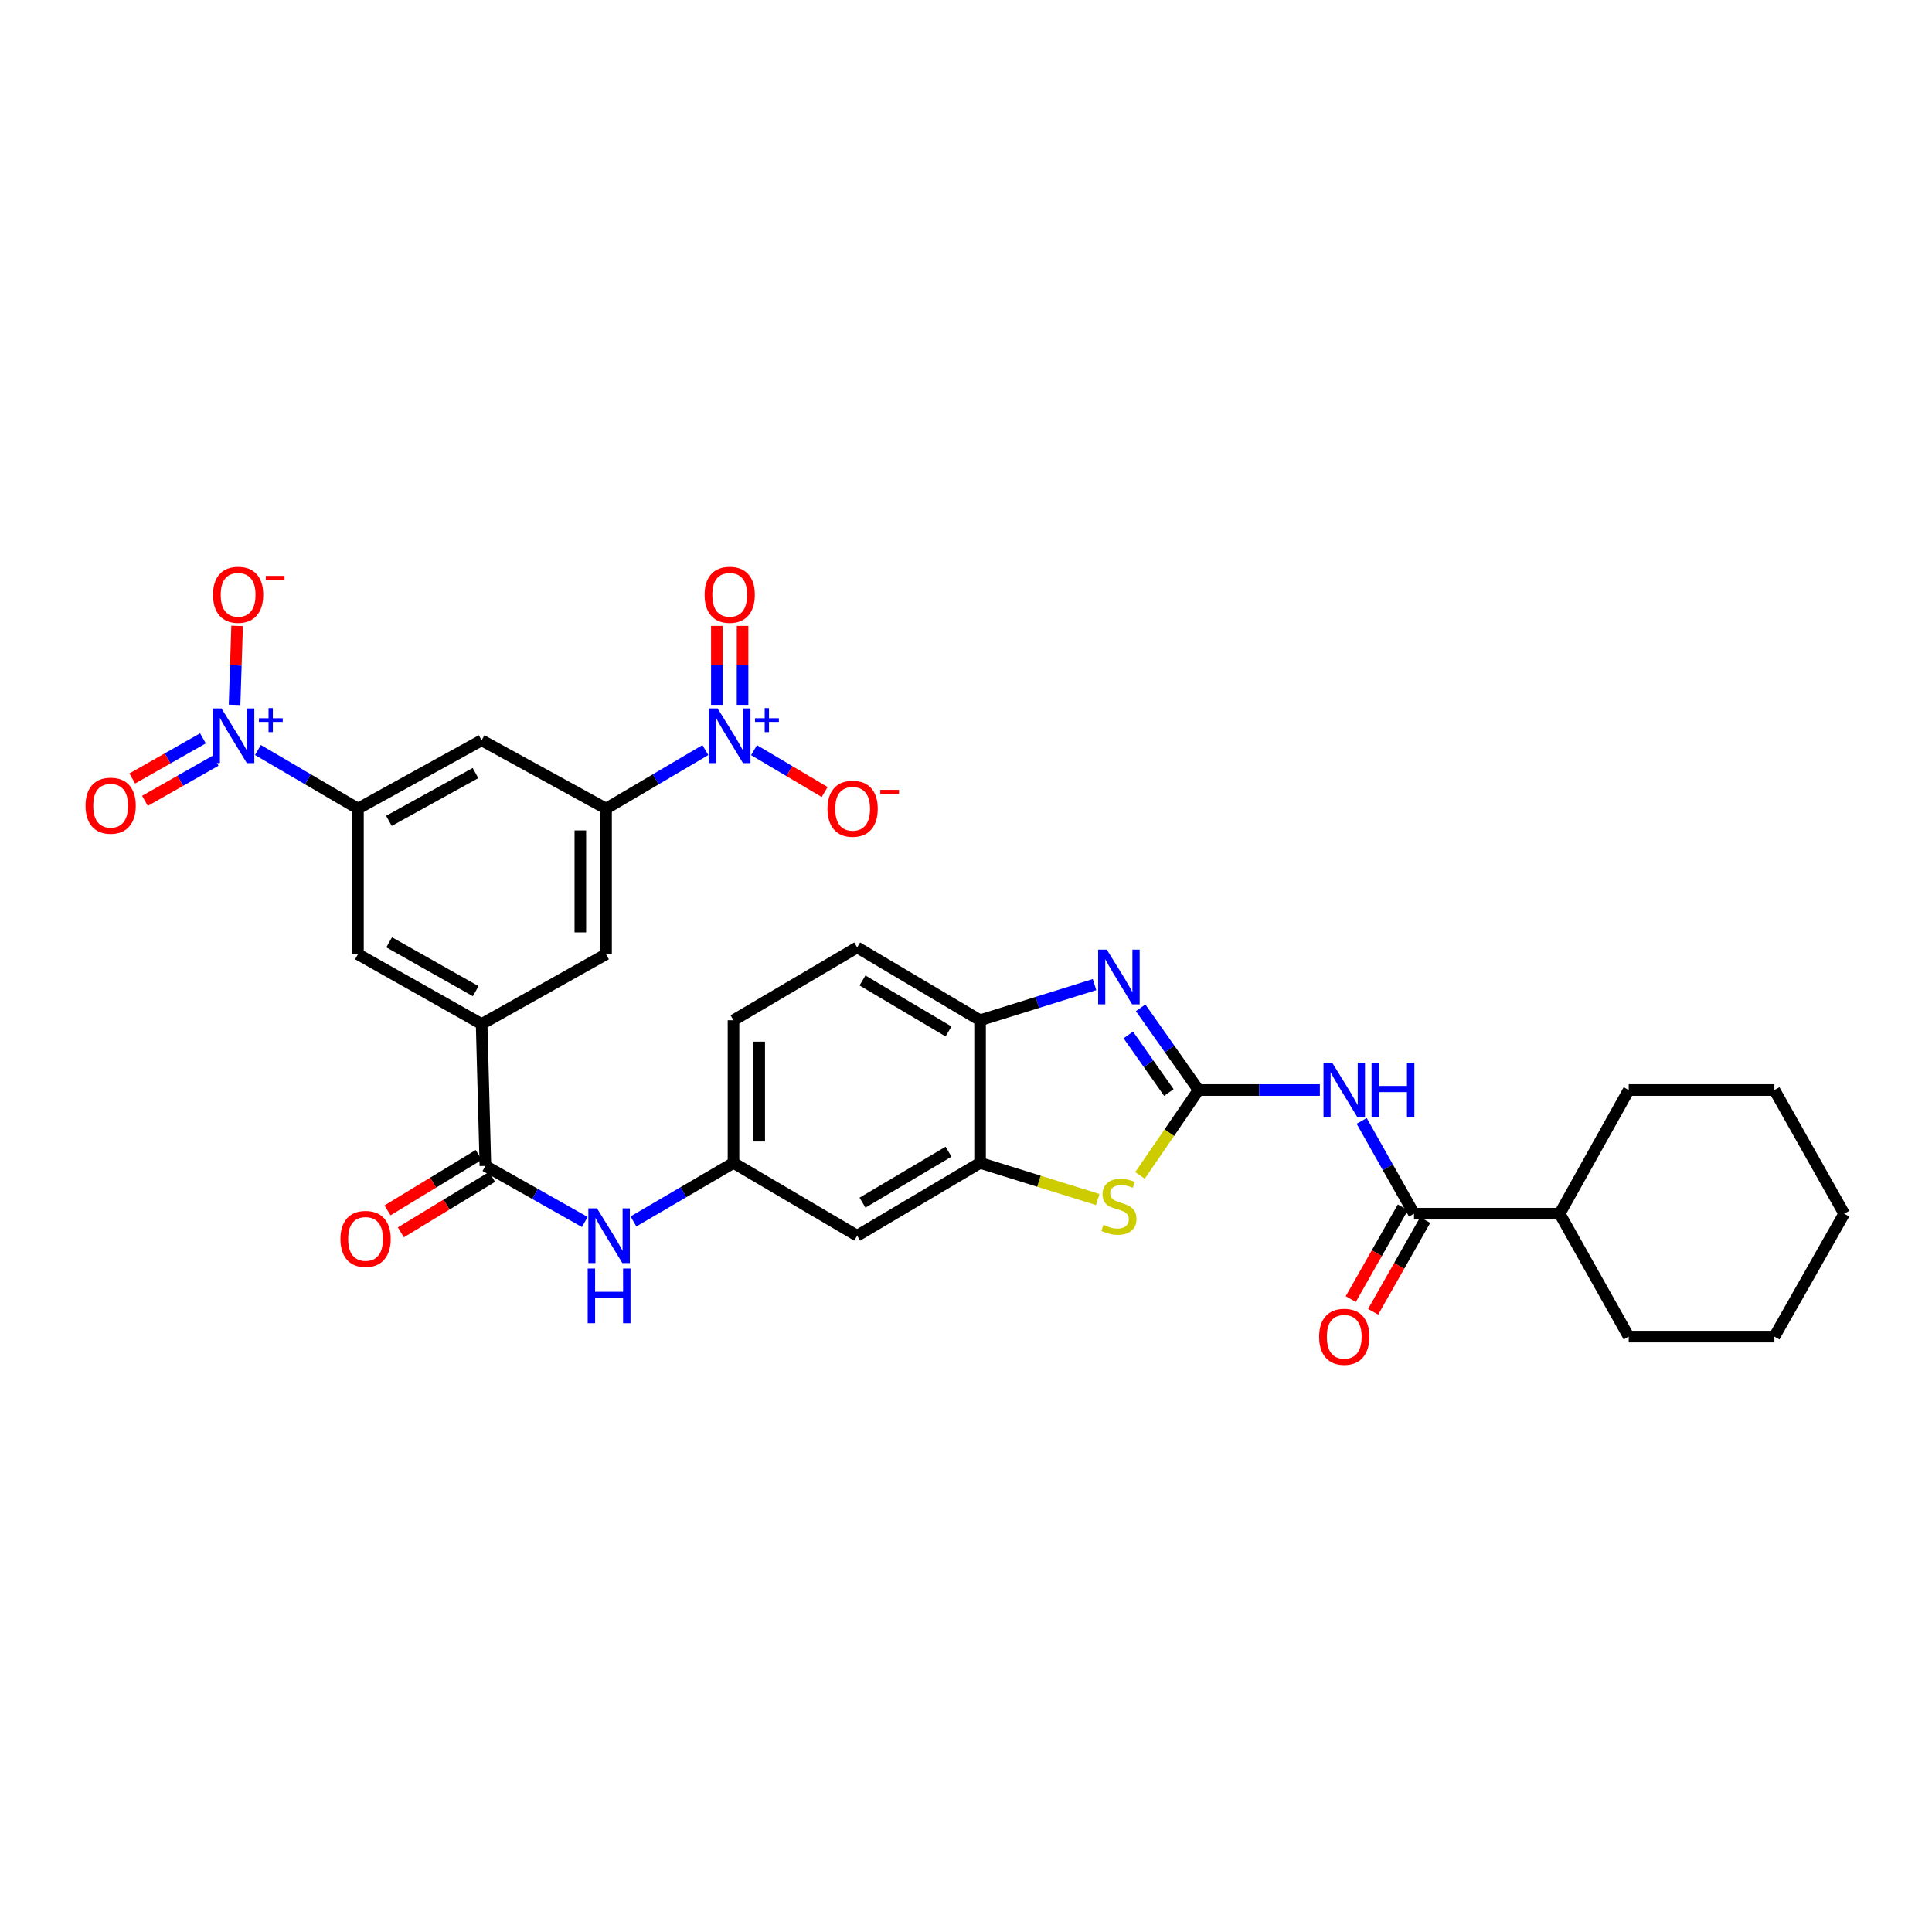 <?xml version='1.0' encoding='iso-8859-1'?>
<svg version='1.1' baseProfile='full'
              xmlns='http://www.w3.org/2000/svg'
                      xmlns:rdkit='http://www.rdkit.org/xml'
                      xmlns:xlink='http://www.w3.org/1999/xlink'
                  xml:space='preserve'
width='1000px' height='1000px' viewBox='0 0 1000 1000'>
<!-- END OF HEADER -->
<rect style='opacity:1.0;fill:#FFFFFF;stroke:none' width='1000' height='1000' x='0' y='0'> </rect>
<path class='bond-0' d='M 620.368,564.19 L 605.377,542.915' style='fill:none;fill-rule:evenodd;stroke:#000000;stroke-width:6px;stroke-linecap:butt;stroke-linejoin:miter;stroke-opacity:1' />
<path class='bond-0' d='M 605.377,542.915 L 590.386,521.641' style='fill:none;fill-rule:evenodd;stroke:#0000FF;stroke-width:6px;stroke-linecap:butt;stroke-linejoin:miter;stroke-opacity:1' />
<path class='bond-0' d='M 604.994,565.473 L 594.5,550.58' style='fill:none;fill-rule:evenodd;stroke:#000000;stroke-width:6px;stroke-linecap:butt;stroke-linejoin:miter;stroke-opacity:1' />
<path class='bond-0' d='M 594.5,550.58 L 584.006,535.688' style='fill:none;fill-rule:evenodd;stroke:#0000FF;stroke-width:6px;stroke-linecap:butt;stroke-linejoin:miter;stroke-opacity:1' />
<path class='bond-3' d='M 620.368,564.19 L 651.762,564.19' style='fill:none;fill-rule:evenodd;stroke:#000000;stroke-width:6px;stroke-linecap:butt;stroke-linejoin:miter;stroke-opacity:1' />
<path class='bond-3' d='M 651.762,564.19 L 683.155,564.19' style='fill:none;fill-rule:evenodd;stroke:#0000FF;stroke-width:6px;stroke-linecap:butt;stroke-linejoin:miter;stroke-opacity:1' />
<path class='bond-4' d='M 620.368,564.19 L 605.209,586.291' style='fill:none;fill-rule:evenodd;stroke:#000000;stroke-width:6px;stroke-linecap:butt;stroke-linejoin:miter;stroke-opacity:1' />
<path class='bond-4' d='M 605.209,586.291 L 590.049,608.391' style='fill:none;fill-rule:evenodd;stroke:#CCCC00;stroke-width:6px;stroke-linecap:butt;stroke-linejoin:miter;stroke-opacity:1' />
<path class='bond-11' d='M 566.525,509.624 L 536.904,518.85' style='fill:none;fill-rule:evenodd;stroke:#0000FF;stroke-width:6px;stroke-linecap:butt;stroke-linejoin:miter;stroke-opacity:1' />
<path class='bond-11' d='M 536.904,518.85 L 507.283,528.077' style='fill:none;fill-rule:evenodd;stroke:#000000;stroke-width:6px;stroke-linecap:butt;stroke-linejoin:miter;stroke-opacity:1' />
<path class='bond-1' d='M 365.1,388.237 L 339.396,403.381' style='fill:none;fill-rule:evenodd;stroke:#0000FF;stroke-width:6px;stroke-linecap:butt;stroke-linejoin:miter;stroke-opacity:1' />
<path class='bond-1' d='M 339.396,403.381 L 313.692,418.525' style='fill:none;fill-rule:evenodd;stroke:#000000;stroke-width:6px;stroke-linecap:butt;stroke-linejoin:miter;stroke-opacity:1' />
<path class='bond-17' d='M 390.286,388.277 L 408.561,399.109' style='fill:none;fill-rule:evenodd;stroke:#0000FF;stroke-width:6px;stroke-linecap:butt;stroke-linejoin:miter;stroke-opacity:1' />
<path class='bond-17' d='M 408.561,399.109 L 426.836,409.941' style='fill:none;fill-rule:evenodd;stroke:#FF0000;stroke-width:6px;stroke-linecap:butt;stroke-linejoin:miter;stroke-opacity:1' />
<path class='bond-19' d='M 384.351,364.829 L 384.351,344.392' style='fill:none;fill-rule:evenodd;stroke:#0000FF;stroke-width:6px;stroke-linecap:butt;stroke-linejoin:miter;stroke-opacity:1' />
<path class='bond-19' d='M 384.351,344.392 L 384.351,323.955' style='fill:none;fill-rule:evenodd;stroke:#FF0000;stroke-width:6px;stroke-linecap:butt;stroke-linejoin:miter;stroke-opacity:1' />
<path class='bond-19' d='M 371.044,364.829 L 371.044,344.392' style='fill:none;fill-rule:evenodd;stroke:#0000FF;stroke-width:6px;stroke-linecap:butt;stroke-linejoin:miter;stroke-opacity:1' />
<path class='bond-19' d='M 371.044,344.392 L 371.044,323.955' style='fill:none;fill-rule:evenodd;stroke:#FF0000;stroke-width:6px;stroke-linecap:butt;stroke-linejoin:miter;stroke-opacity:1' />
<path class='bond-2' d='M 133.497,388.199 L 159.386,403.362' style='fill:none;fill-rule:evenodd;stroke:#0000FF;stroke-width:6px;stroke-linecap:butt;stroke-linejoin:miter;stroke-opacity:1' />
<path class='bond-2' d='M 159.386,403.362 L 185.274,418.525' style='fill:none;fill-rule:evenodd;stroke:#000000;stroke-width:6px;stroke-linecap:butt;stroke-linejoin:miter;stroke-opacity:1' />
<path class='bond-18' d='M 121.408,364.828 L 122.068,344.392' style='fill:none;fill-rule:evenodd;stroke:#0000FF;stroke-width:6px;stroke-linecap:butt;stroke-linejoin:miter;stroke-opacity:1' />
<path class='bond-18' d='M 122.068,344.392 L 122.728,323.956' style='fill:none;fill-rule:evenodd;stroke:#FF0000;stroke-width:6px;stroke-linecap:butt;stroke-linejoin:miter;stroke-opacity:1' />
<path class='bond-20' d='M 105.037,382.167 L 86.745,392.555' style='fill:none;fill-rule:evenodd;stroke:#0000FF;stroke-width:6px;stroke-linecap:butt;stroke-linejoin:miter;stroke-opacity:1' />
<path class='bond-20' d='M 86.745,392.555 L 68.453,402.942' style='fill:none;fill-rule:evenodd;stroke:#FF0000;stroke-width:6px;stroke-linecap:butt;stroke-linejoin:miter;stroke-opacity:1' />
<path class='bond-20' d='M 111.608,393.739 L 93.316,404.126' style='fill:none;fill-rule:evenodd;stroke:#0000FF;stroke-width:6px;stroke-linecap:butt;stroke-linejoin:miter;stroke-opacity:1' />
<path class='bond-20' d='M 93.316,404.126 L 75.024,414.513' style='fill:none;fill-rule:evenodd;stroke:#FF0000;stroke-width:6px;stroke-linecap:butt;stroke-linejoin:miter;stroke-opacity:1' />
<path class='bond-7' d='M 704.805,580.188 L 718.349,604.199' style='fill:none;fill-rule:evenodd;stroke:#0000FF;stroke-width:6px;stroke-linecap:butt;stroke-linejoin:miter;stroke-opacity:1' />
<path class='bond-7' d='M 718.349,604.199 L 731.894,628.21' style='fill:none;fill-rule:evenodd;stroke:#000000;stroke-width:6px;stroke-linecap:butt;stroke-linejoin:miter;stroke-opacity:1' />
<path class='bond-9' d='M 568.185,620.871 L 537.734,611.389' style='fill:none;fill-rule:evenodd;stroke:#CCCC00;stroke-width:6px;stroke-linecap:butt;stroke-linejoin:miter;stroke-opacity:1' />
<path class='bond-9' d='M 537.734,611.389 L 507.283,601.907' style='fill:none;fill-rule:evenodd;stroke:#000000;stroke-width:6px;stroke-linecap:butt;stroke-linejoin:miter;stroke-opacity:1' />
<path class='bond-5' d='M 313.692,418.525 L 313.692,493.908' style='fill:none;fill-rule:evenodd;stroke:#000000;stroke-width:6px;stroke-linecap:butt;stroke-linejoin:miter;stroke-opacity:1' />
<path class='bond-5' d='M 300.385,429.833 L 300.385,482.601' style='fill:none;fill-rule:evenodd;stroke:#000000;stroke-width:6px;stroke-linecap:butt;stroke-linejoin:miter;stroke-opacity:1' />
<path class='bond-35' d='M 313.692,418.525 L 249.287,383.181' style='fill:none;fill-rule:evenodd;stroke:#000000;stroke-width:6px;stroke-linecap:butt;stroke-linejoin:miter;stroke-opacity:1' />
<path class='bond-6' d='M 185.274,418.525 L 185.274,493.908' style='fill:none;fill-rule:evenodd;stroke:#000000;stroke-width:6px;stroke-linecap:butt;stroke-linejoin:miter;stroke-opacity:1' />
<path class='bond-12' d='M 185.274,418.525 L 249.287,383.181' style='fill:none;fill-rule:evenodd;stroke:#000000;stroke-width:6px;stroke-linecap:butt;stroke-linejoin:miter;stroke-opacity:1' />
<path class='bond-12' d='M 201.308,424.873 L 246.117,400.132' style='fill:none;fill-rule:evenodd;stroke:#000000;stroke-width:6px;stroke-linecap:butt;stroke-linejoin:miter;stroke-opacity:1' />
<path class='bond-22' d='M 726.108,624.926 L 712.634,648.662' style='fill:none;fill-rule:evenodd;stroke:#000000;stroke-width:6px;stroke-linecap:butt;stroke-linejoin:miter;stroke-opacity:1' />
<path class='bond-22' d='M 712.634,648.662 L 699.161,672.398' style='fill:none;fill-rule:evenodd;stroke:#FF0000;stroke-width:6px;stroke-linecap:butt;stroke-linejoin:miter;stroke-opacity:1' />
<path class='bond-22' d='M 737.68,631.495 L 724.207,655.231' style='fill:none;fill-rule:evenodd;stroke:#000000;stroke-width:6px;stroke-linecap:butt;stroke-linejoin:miter;stroke-opacity:1' />
<path class='bond-22' d='M 724.207,655.231 L 710.734,678.967' style='fill:none;fill-rule:evenodd;stroke:#FF0000;stroke-width:6px;stroke-linecap:butt;stroke-linejoin:miter;stroke-opacity:1' />
<path class='bond-24' d='M 731.894,628.21 L 807.284,628.21' style='fill:none;fill-rule:evenodd;stroke:#000000;stroke-width:6px;stroke-linecap:butt;stroke-linejoin:miter;stroke-opacity:1' />
<path class='bond-8' d='M 251.246,603.474 L 276.968,617.987' style='fill:none;fill-rule:evenodd;stroke:#000000;stroke-width:6px;stroke-linecap:butt;stroke-linejoin:miter;stroke-opacity:1' />
<path class='bond-8' d='M 276.968,617.987 L 302.689,632.499' style='fill:none;fill-rule:evenodd;stroke:#0000FF;stroke-width:6px;stroke-linecap:butt;stroke-linejoin:miter;stroke-opacity:1' />
<path class='bond-10' d='M 251.246,603.474 L 249.287,530.029' style='fill:none;fill-rule:evenodd;stroke:#000000;stroke-width:6px;stroke-linecap:butt;stroke-linejoin:miter;stroke-opacity:1' />
<path class='bond-23' d='M 247.791,597.789 L 224.182,612.138' style='fill:none;fill-rule:evenodd;stroke:#000000;stroke-width:6px;stroke-linecap:butt;stroke-linejoin:miter;stroke-opacity:1' />
<path class='bond-23' d='M 224.182,612.138 L 200.574,626.487' style='fill:none;fill-rule:evenodd;stroke:#FF0000;stroke-width:6px;stroke-linecap:butt;stroke-linejoin:miter;stroke-opacity:1' />
<path class='bond-23' d='M 254.702,609.16 L 231.094,623.509' style='fill:none;fill-rule:evenodd;stroke:#000000;stroke-width:6px;stroke-linecap:butt;stroke-linejoin:miter;stroke-opacity:1' />
<path class='bond-23' d='M 231.094,623.509 L 207.485,637.858' style='fill:none;fill-rule:evenodd;stroke:#FF0000;stroke-width:6px;stroke-linecap:butt;stroke-linejoin:miter;stroke-opacity:1' />
<path class='bond-16' d='M 507.283,601.907 L 443.662,639.595' style='fill:none;fill-rule:evenodd;stroke:#000000;stroke-width:6px;stroke-linecap:butt;stroke-linejoin:miter;stroke-opacity:1' />
<path class='bond-16' d='M 490.958,596.112 L 446.423,622.493' style='fill:none;fill-rule:evenodd;stroke:#000000;stroke-width:6px;stroke-linecap:butt;stroke-linejoin:miter;stroke-opacity:1' />
<path class='bond-32' d='M 507.283,601.907 L 507.283,528.077' style='fill:none;fill-rule:evenodd;stroke:#000000;stroke-width:6px;stroke-linecap:butt;stroke-linejoin:miter;stroke-opacity:1' />
<path class='bond-14' d='M 249.287,530.029 L 313.692,493.908' style='fill:none;fill-rule:evenodd;stroke:#000000;stroke-width:6px;stroke-linecap:butt;stroke-linejoin:miter;stroke-opacity:1' />
<path class='bond-15' d='M 249.287,530.029 L 185.274,493.908' style='fill:none;fill-rule:evenodd;stroke:#000000;stroke-width:6px;stroke-linecap:butt;stroke-linejoin:miter;stroke-opacity:1' />
<path class='bond-15' d='M 246.225,513.021 L 201.416,487.737' style='fill:none;fill-rule:evenodd;stroke:#000000;stroke-width:6px;stroke-linecap:butt;stroke-linejoin:miter;stroke-opacity:1' />
<path class='bond-25' d='M 507.283,528.077 L 443.662,490.382' style='fill:none;fill-rule:evenodd;stroke:#000000;stroke-width:6px;stroke-linecap:butt;stroke-linejoin:miter;stroke-opacity:1' />
<path class='bond-25' d='M 490.957,533.871 L 446.422,507.484' style='fill:none;fill-rule:evenodd;stroke:#000000;stroke-width:6px;stroke-linecap:butt;stroke-linejoin:miter;stroke-opacity:1' />
<path class='bond-13' d='M 327.872,632.217 L 353.764,617.062' style='fill:none;fill-rule:evenodd;stroke:#0000FF;stroke-width:6px;stroke-linecap:butt;stroke-linejoin:miter;stroke-opacity:1' />
<path class='bond-13' d='M 353.764,617.062 L 379.657,601.907' style='fill:none;fill-rule:evenodd;stroke:#000000;stroke-width:6px;stroke-linecap:butt;stroke-linejoin:miter;stroke-opacity:1' />
<path class='bond-21' d='M 443.662,639.595 L 379.657,601.907' style='fill:none;fill-rule:evenodd;stroke:#000000;stroke-width:6px;stroke-linecap:butt;stroke-linejoin:miter;stroke-opacity:1' />
<path class='bond-33' d='M 379.657,601.907 L 379.657,528.077' style='fill:none;fill-rule:evenodd;stroke:#000000;stroke-width:6px;stroke-linecap:butt;stroke-linejoin:miter;stroke-opacity:1' />
<path class='bond-33' d='M 392.963,590.833 L 392.963,539.151' style='fill:none;fill-rule:evenodd;stroke:#000000;stroke-width:6px;stroke-linecap:butt;stroke-linejoin:miter;stroke-opacity:1' />
<path class='bond-27' d='M 807.284,628.21 L 843.02,691.831' style='fill:none;fill-rule:evenodd;stroke:#000000;stroke-width:6px;stroke-linecap:butt;stroke-linejoin:miter;stroke-opacity:1' />
<path class='bond-28' d='M 807.284,628.21 L 843.02,564.19' style='fill:none;fill-rule:evenodd;stroke:#000000;stroke-width:6px;stroke-linecap:butt;stroke-linejoin:miter;stroke-opacity:1' />
<path class='bond-26' d='M 443.662,490.382 L 379.657,528.077' style='fill:none;fill-rule:evenodd;stroke:#000000;stroke-width:6px;stroke-linecap:butt;stroke-linejoin:miter;stroke-opacity:1' />
<path class='bond-30' d='M 843.02,691.831 L 918.432,691.831' style='fill:none;fill-rule:evenodd;stroke:#000000;stroke-width:6px;stroke-linecap:butt;stroke-linejoin:miter;stroke-opacity:1' />
<path class='bond-29' d='M 843.02,564.19 L 918.432,564.19' style='fill:none;fill-rule:evenodd;stroke:#000000;stroke-width:6px;stroke-linecap:butt;stroke-linejoin:miter;stroke-opacity:1' />
<path class='bond-31' d='M 918.432,564.19 L 954.545,628.21' style='fill:none;fill-rule:evenodd;stroke:#000000;stroke-width:6px;stroke-linecap:butt;stroke-linejoin:miter;stroke-opacity:1' />
<path class='bond-34' d='M 918.432,691.831 L 954.545,628.21' style='fill:none;fill-rule:evenodd;stroke:#000000;stroke-width:6px;stroke-linecap:butt;stroke-linejoin:miter;stroke-opacity:1' />
<path  class='atom-1' d='M 572.887 491.532
L 582.167 506.532
Q 583.087 508.012, 584.567 510.692
Q 586.047 513.372, 586.127 513.532
L 586.127 491.532
L 589.887 491.532
L 589.887 519.852
L 586.007 519.852
L 576.047 503.452
Q 574.887 501.532, 573.647 499.332
Q 572.447 497.132, 572.087 496.452
L 572.087 519.852
L 568.407 519.852
L 568.407 491.532
L 572.887 491.532
' fill='#0000FF'/>
<path  class='atom-2' d='M 371.437 366.655
L 380.717 381.655
Q 381.637 383.135, 383.117 385.815
Q 384.597 388.495, 384.677 388.655
L 384.677 366.655
L 388.437 366.655
L 388.437 394.975
L 384.557 394.975
L 374.597 378.575
Q 373.437 376.655, 372.197 374.455
Q 370.997 372.255, 370.637 371.575
L 370.637 394.975
L 366.957 394.975
L 366.957 366.655
L 371.437 366.655
' fill='#0000FF'/>
<path  class='atom-2' d='M 390.813 371.76
L 395.803 371.76
L 395.803 366.507
L 398.021 366.507
L 398.021 371.76
L 403.142 371.76
L 403.142 373.661
L 398.021 373.661
L 398.021 378.941
L 395.803 378.941
L 395.803 373.661
L 390.813 373.661
L 390.813 371.76
' fill='#0000FF'/>
<path  class='atom-3' d='M 114.632 366.655
L 123.912 381.655
Q 124.832 383.135, 126.312 385.815
Q 127.792 388.495, 127.872 388.655
L 127.872 366.655
L 131.632 366.655
L 131.632 394.975
L 127.752 394.975
L 117.792 378.575
Q 116.632 376.655, 115.392 374.455
Q 114.192 372.255, 113.832 371.575
L 113.832 394.975
L 110.152 394.975
L 110.152 366.655
L 114.632 366.655
' fill='#0000FF'/>
<path  class='atom-3' d='M 134.008 371.76
L 138.997 371.76
L 138.997 366.507
L 141.215 366.507
L 141.215 371.76
L 146.337 371.76
L 146.337 373.661
L 141.215 373.661
L 141.215 378.941
L 138.997 378.941
L 138.997 373.661
L 134.008 373.661
L 134.008 371.76
' fill='#0000FF'/>
<path  class='atom-4' d='M 689.521 550.03
L 698.801 565.03
Q 699.721 566.51, 701.201 569.19
Q 702.681 571.87, 702.761 572.03
L 702.761 550.03
L 706.521 550.03
L 706.521 578.35
L 702.641 578.35
L 692.681 561.95
Q 691.521 560.03, 690.281 557.83
Q 689.081 555.63, 688.721 554.95
L 688.721 578.35
L 685.041 578.35
L 685.041 550.03
L 689.521 550.03
' fill='#0000FF'/>
<path  class='atom-4' d='M 709.921 550.03
L 713.761 550.03
L 713.761 562.07
L 728.241 562.07
L 728.241 550.03
L 732.081 550.03
L 732.081 578.35
L 728.241 578.35
L 728.241 565.27
L 713.761 565.27
L 713.761 578.35
L 709.921 578.35
L 709.921 550.03
' fill='#0000FF'/>
<path  class='atom-5' d='M 571.147 634.005
Q 571.467 634.125, 572.787 634.685
Q 574.107 635.245, 575.547 635.605
Q 577.027 635.925, 578.467 635.925
Q 581.147 635.925, 582.707 634.645
Q 584.267 633.325, 584.267 631.045
Q 584.267 629.485, 583.467 628.525
Q 582.707 627.565, 581.507 627.045
Q 580.307 626.525, 578.307 625.925
Q 575.787 625.165, 574.267 624.445
Q 572.787 623.725, 571.707 622.205
Q 570.667 620.685, 570.667 618.125
Q 570.667 614.565, 573.067 612.365
Q 575.507 610.165, 580.307 610.165
Q 583.587 610.165, 587.307 611.725
L 586.387 614.805
Q 582.987 613.405, 580.427 613.405
Q 577.667 613.405, 576.147 614.565
Q 574.627 615.685, 574.667 617.645
Q 574.667 619.165, 575.427 620.085
Q 576.227 621.005, 577.347 621.525
Q 578.507 622.045, 580.427 622.645
Q 582.987 623.445, 584.507 624.245
Q 586.027 625.045, 587.107 626.685
Q 588.227 628.285, 588.227 631.045
Q 588.227 634.965, 585.587 637.085
Q 582.987 639.165, 578.627 639.165
Q 576.107 639.165, 574.187 638.605
Q 572.307 638.085, 570.067 637.165
L 571.147 634.005
' fill='#CCCC00'/>
<path  class='atom-14' d='M 309.007 625.435
L 318.287 640.435
Q 319.207 641.915, 320.687 644.595
Q 322.167 647.275, 322.247 647.435
L 322.247 625.435
L 326.007 625.435
L 326.007 653.755
L 322.127 653.755
L 312.167 637.355
Q 311.007 635.435, 309.767 633.235
Q 308.567 631.035, 308.207 630.355
L 308.207 653.755
L 304.527 653.755
L 304.527 625.435
L 309.007 625.435
' fill='#0000FF'/>
<path  class='atom-14' d='M 304.187 656.587
L 308.027 656.587
L 308.027 668.627
L 322.507 668.627
L 322.507 656.587
L 326.347 656.587
L 326.347 684.907
L 322.507 684.907
L 322.507 671.827
L 308.027 671.827
L 308.027 684.907
L 304.187 684.907
L 304.187 656.587
' fill='#0000FF'/>
<path  class='atom-18' d='M 428.319 418.605
Q 428.319 411.805, 431.679 408.005
Q 435.039 404.205, 441.319 404.205
Q 447.599 404.205, 450.959 408.005
Q 454.319 411.805, 454.319 418.605
Q 454.319 425.485, 450.919 429.405
Q 447.519 433.285, 441.319 433.285
Q 435.079 433.285, 431.679 429.405
Q 428.319 425.525, 428.319 418.605
M 441.319 430.085
Q 445.639 430.085, 447.959 427.205
Q 450.319 424.285, 450.319 418.605
Q 450.319 413.045, 447.959 410.245
Q 445.639 407.405, 441.319 407.405
Q 436.999 407.405, 434.639 410.205
Q 432.319 413.005, 432.319 418.605
Q 432.319 424.325, 434.639 427.205
Q 436.999 430.085, 441.319 430.085
' fill='#FF0000'/>
<path  class='atom-18' d='M 455.639 408.828
L 465.327 408.828
L 465.327 410.94
L 455.639 410.94
L 455.639 408.828
' fill='#FF0000'/>
<path  class='atom-19' d='M 110.25 307.849
Q 110.25 301.049, 113.61 297.249
Q 116.97 293.449, 123.25 293.449
Q 129.53 293.449, 132.89 297.249
Q 136.25 301.049, 136.25 307.849
Q 136.25 314.729, 132.85 318.649
Q 129.45 322.529, 123.25 322.529
Q 117.01 322.529, 113.61 318.649
Q 110.25 314.769, 110.25 307.849
M 123.25 319.329
Q 127.57 319.329, 129.89 316.449
Q 132.25 313.529, 132.25 307.849
Q 132.25 302.289, 129.89 299.489
Q 127.57 296.649, 123.25 296.649
Q 118.93 296.649, 116.57 299.449
Q 114.25 302.249, 114.25 307.849
Q 114.25 313.569, 116.57 316.449
Q 118.93 319.329, 123.25 319.329
' fill='#FF0000'/>
<path  class='atom-19' d='M 137.57 298.071
L 147.259 298.071
L 147.259 300.183
L 137.57 300.183
L 137.57 298.071
' fill='#FF0000'/>
<path  class='atom-20' d='M 364.697 307.849
Q 364.697 301.049, 368.057 297.249
Q 371.417 293.449, 377.697 293.449
Q 383.977 293.449, 387.337 297.249
Q 390.697 301.049, 390.697 307.849
Q 390.697 314.729, 387.297 318.649
Q 383.897 322.529, 377.697 322.529
Q 371.457 322.529, 368.057 318.649
Q 364.697 314.769, 364.697 307.849
M 377.697 319.329
Q 382.017 319.329, 384.337 316.449
Q 386.697 313.529, 386.697 307.849
Q 386.697 302.289, 384.337 299.489
Q 382.017 296.649, 377.697 296.649
Q 373.377 296.649, 371.017 299.449
Q 368.697 302.249, 368.697 307.849
Q 368.697 313.569, 371.017 316.449
Q 373.377 319.329, 377.697 319.329
' fill='#FF0000'/>
<path  class='atom-21' d='M 44.271 417.023
Q 44.271 410.223, 47.631 406.423
Q 50.991 402.623, 57.271 402.623
Q 63.551 402.623, 66.911 406.423
Q 70.271 410.223, 70.271 417.023
Q 70.271 423.903, 66.871 427.823
Q 63.471 431.703, 57.271 431.703
Q 51.031 431.703, 47.631 427.823
Q 44.271 423.943, 44.271 417.023
M 57.271 428.503
Q 61.591 428.503, 63.911 425.623
Q 66.271 422.703, 66.271 417.023
Q 66.271 411.463, 63.911 408.663
Q 61.591 405.823, 57.271 405.823
Q 52.951 405.823, 50.591 408.623
Q 48.271 411.423, 48.271 417.023
Q 48.271 422.743, 50.591 425.623
Q 52.951 428.503, 57.271 428.503
' fill='#FF0000'/>
<path  class='atom-23' d='M 682.781 691.911
Q 682.781 685.111, 686.141 681.311
Q 689.501 677.511, 695.781 677.511
Q 702.061 677.511, 705.421 681.311
Q 708.781 685.111, 708.781 691.911
Q 708.781 698.791, 705.381 702.711
Q 701.981 706.591, 695.781 706.591
Q 689.541 706.591, 686.141 702.711
Q 682.781 698.831, 682.781 691.911
M 695.781 703.391
Q 700.101 703.391, 702.421 700.511
Q 704.781 697.591, 704.781 691.911
Q 704.781 686.351, 702.421 683.551
Q 700.101 680.711, 695.781 680.711
Q 691.461 680.711, 689.101 683.511
Q 686.781 686.311, 686.781 691.911
Q 686.781 697.631, 689.101 700.511
Q 691.461 703.391, 695.781 703.391
' fill='#FF0000'/>
<path  class='atom-24' d='M 176.215 641.257
Q 176.215 634.457, 179.575 630.657
Q 182.935 626.857, 189.215 626.857
Q 195.495 626.857, 198.855 630.657
Q 202.215 634.457, 202.215 641.257
Q 202.215 648.137, 198.815 652.057
Q 195.415 655.937, 189.215 655.937
Q 182.975 655.937, 179.575 652.057
Q 176.215 648.177, 176.215 641.257
M 189.215 652.737
Q 193.535 652.737, 195.855 649.857
Q 198.215 646.937, 198.215 641.257
Q 198.215 635.697, 195.855 632.897
Q 193.535 630.057, 189.215 630.057
Q 184.895 630.057, 182.535 632.857
Q 180.215 635.657, 180.215 641.257
Q 180.215 646.977, 182.535 649.857
Q 184.895 652.737, 189.215 652.737
' fill='#FF0000'/>
</svg>
